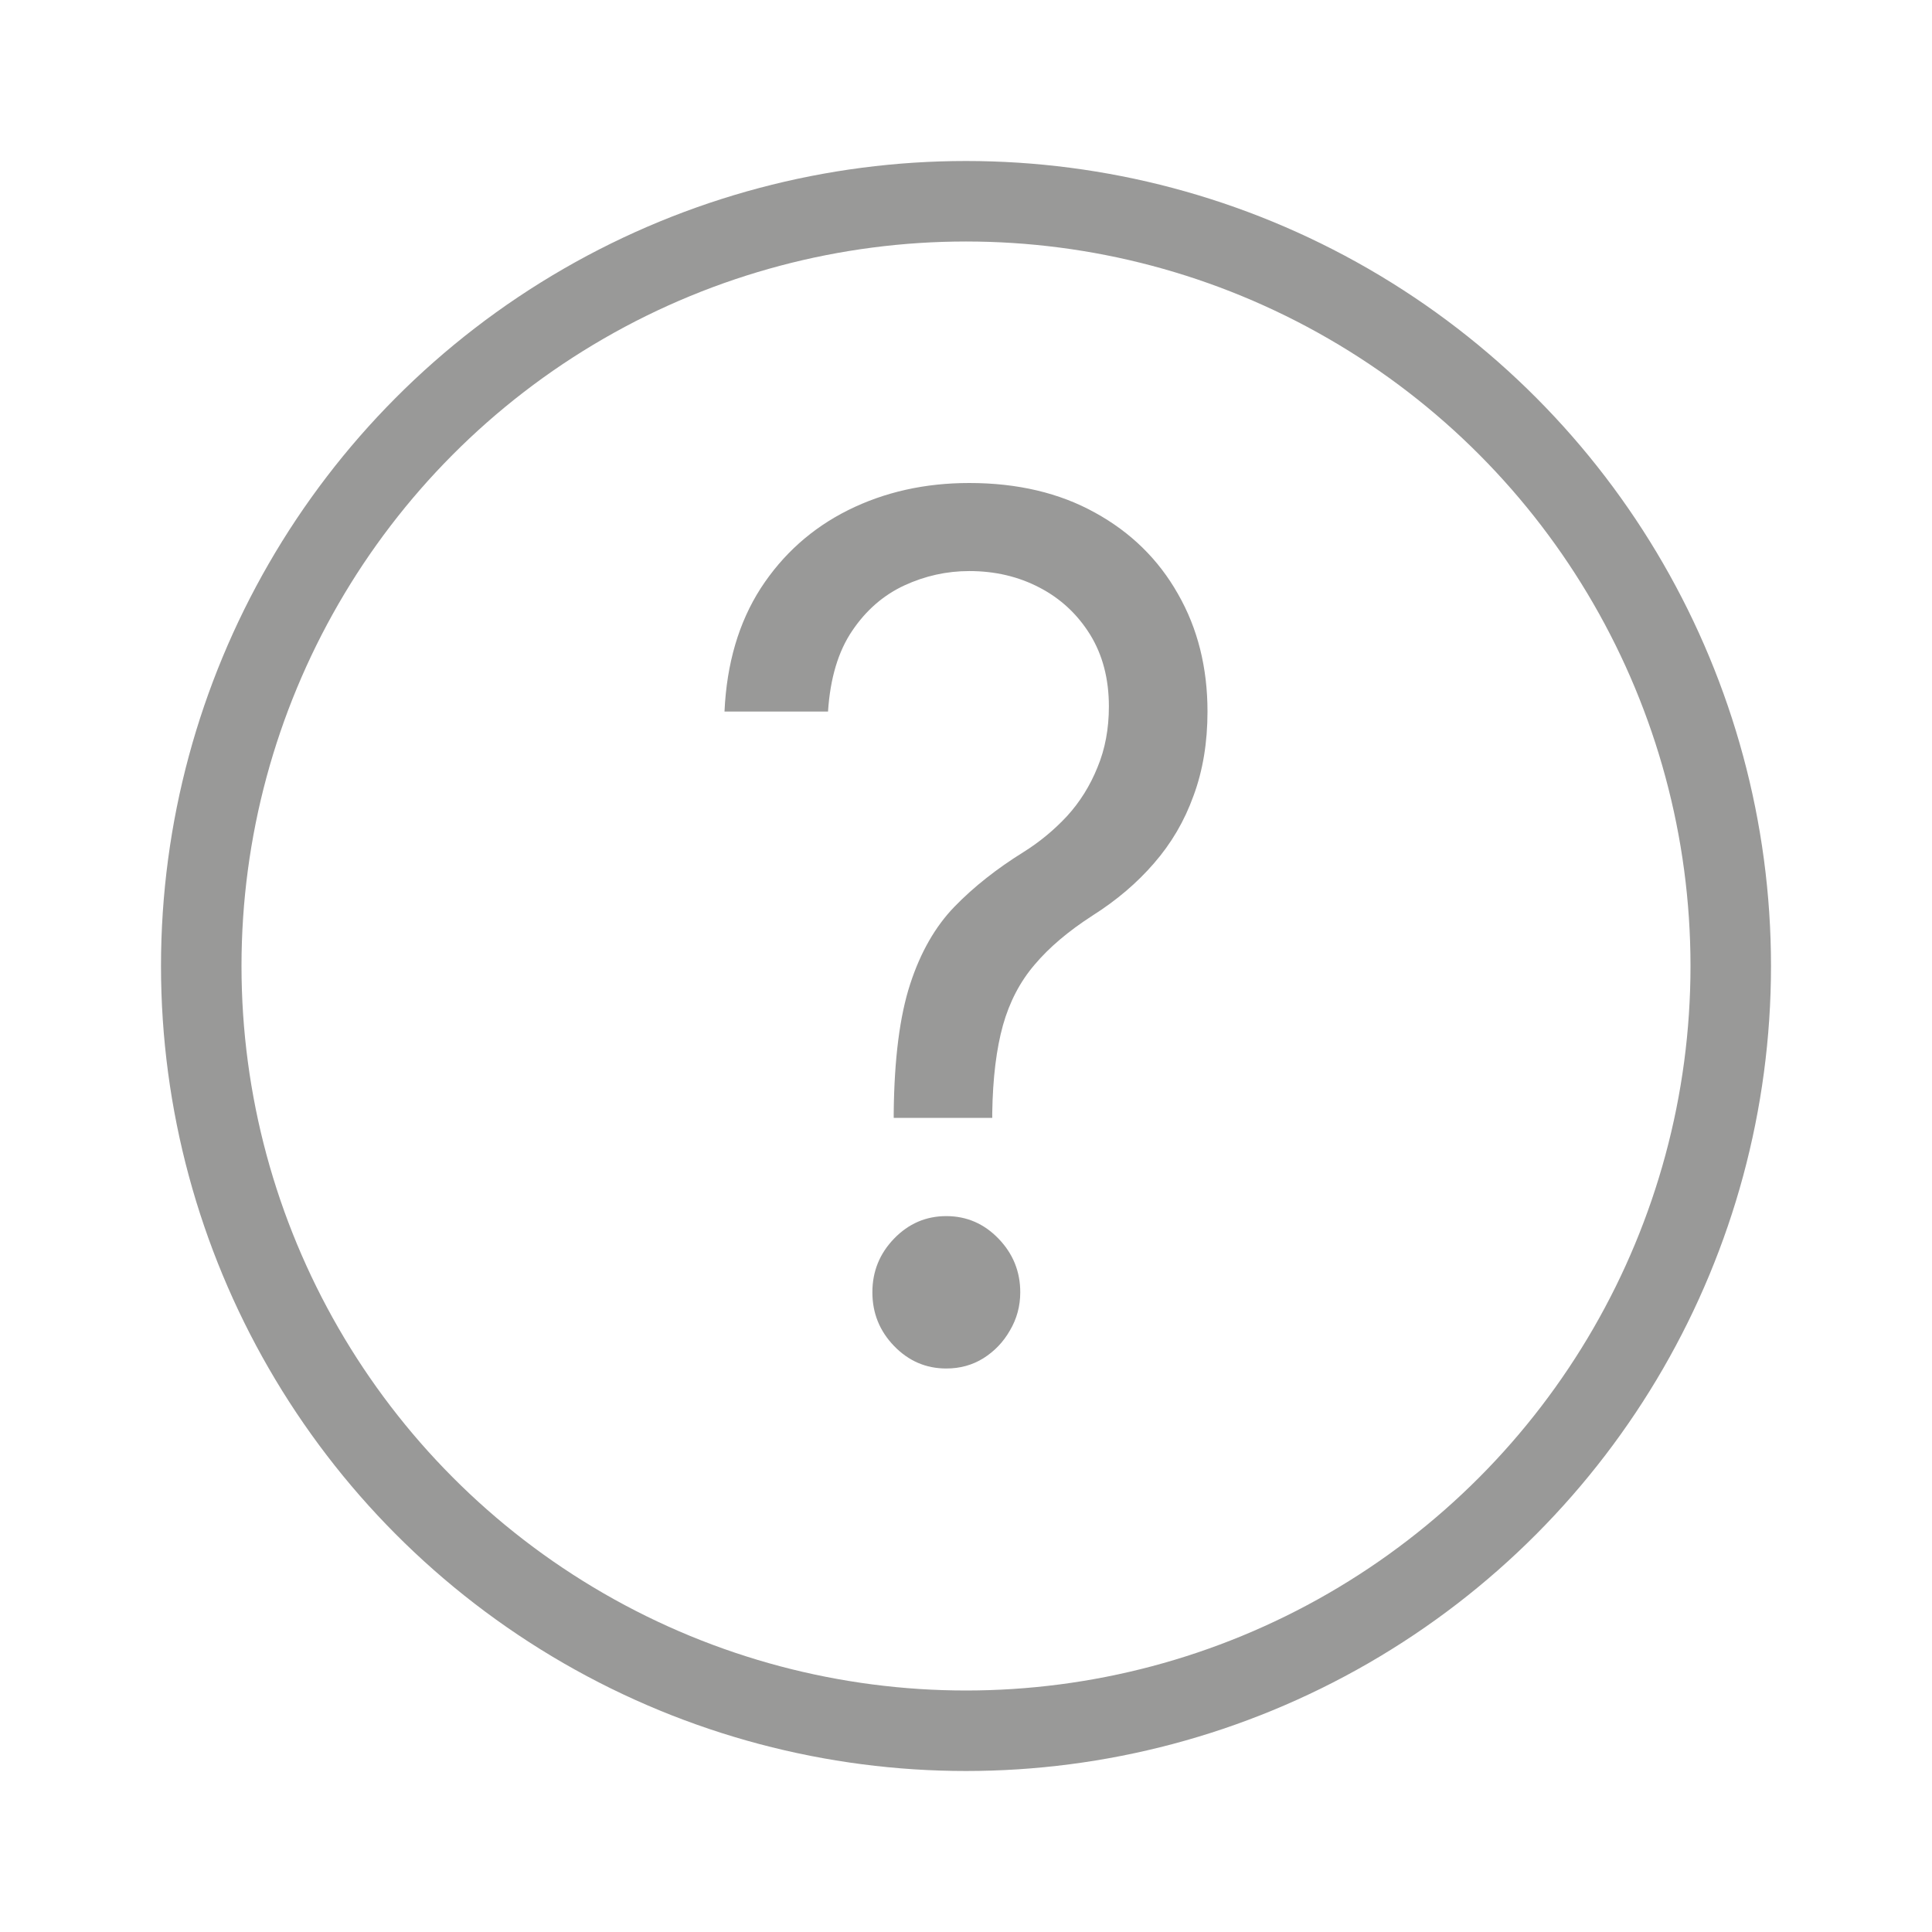 <svg width="24" height="24" viewBox="0 0 24 24" fill="none" xmlns="http://www.w3.org/2000/svg">
<circle cx="12" cy="12" r="9.5" stroke="#999998"/>
<path d="M11.102 13.887V13.824C11.109 13.155 11.177 12.622 11.306 12.226C11.435 11.829 11.619 11.509 11.857 11.263C12.095 11.018 12.381 10.792 12.714 10.585C12.915 10.459 13.095 10.31 13.255 10.138C13.415 9.963 13.541 9.761 13.633 9.533C13.728 9.306 13.775 9.053 13.775 8.776C13.775 8.433 13.697 8.135 13.541 7.882C13.384 7.63 13.175 7.435 12.913 7.299C12.651 7.162 12.361 7.094 12.041 7.094C11.762 7.094 11.493 7.153 11.235 7.272C10.976 7.392 10.76 7.579 10.587 7.835C10.413 8.091 10.313 8.426 10.286 8.839H9C9.027 8.243 9.177 7.733 9.449 7.309C9.724 6.885 10.087 6.561 10.536 6.337C10.988 6.112 11.49 6 12.041 6C12.639 6 13.16 6.123 13.602 6.368C14.048 6.613 14.391 6.95 14.633 7.378C14.878 7.805 15 8.293 15 8.839C15 9.225 14.942 9.574 14.826 9.886C14.714 10.198 14.551 10.476 14.337 10.722C14.126 10.967 13.871 11.184 13.571 11.374C13.272 11.567 13.032 11.77 12.852 11.984C12.672 12.194 12.541 12.445 12.459 12.736C12.378 13.027 12.333 13.389 12.326 13.824V13.887H11.102ZM11.755 17C11.503 17 11.287 16.907 11.107 16.721C10.927 16.535 10.837 16.313 10.837 16.053C10.837 15.794 10.927 15.572 11.107 15.386C11.287 15.2 11.503 15.107 11.755 15.107C12.007 15.107 12.223 15.2 12.403 15.386C12.583 15.572 12.674 15.794 12.674 16.053C12.674 16.225 12.631 16.383 12.546 16.527C12.464 16.671 12.354 16.786 12.214 16.874C12.078 16.958 11.925 17 11.755 17Z" fill="#999998"/>
</svg>
